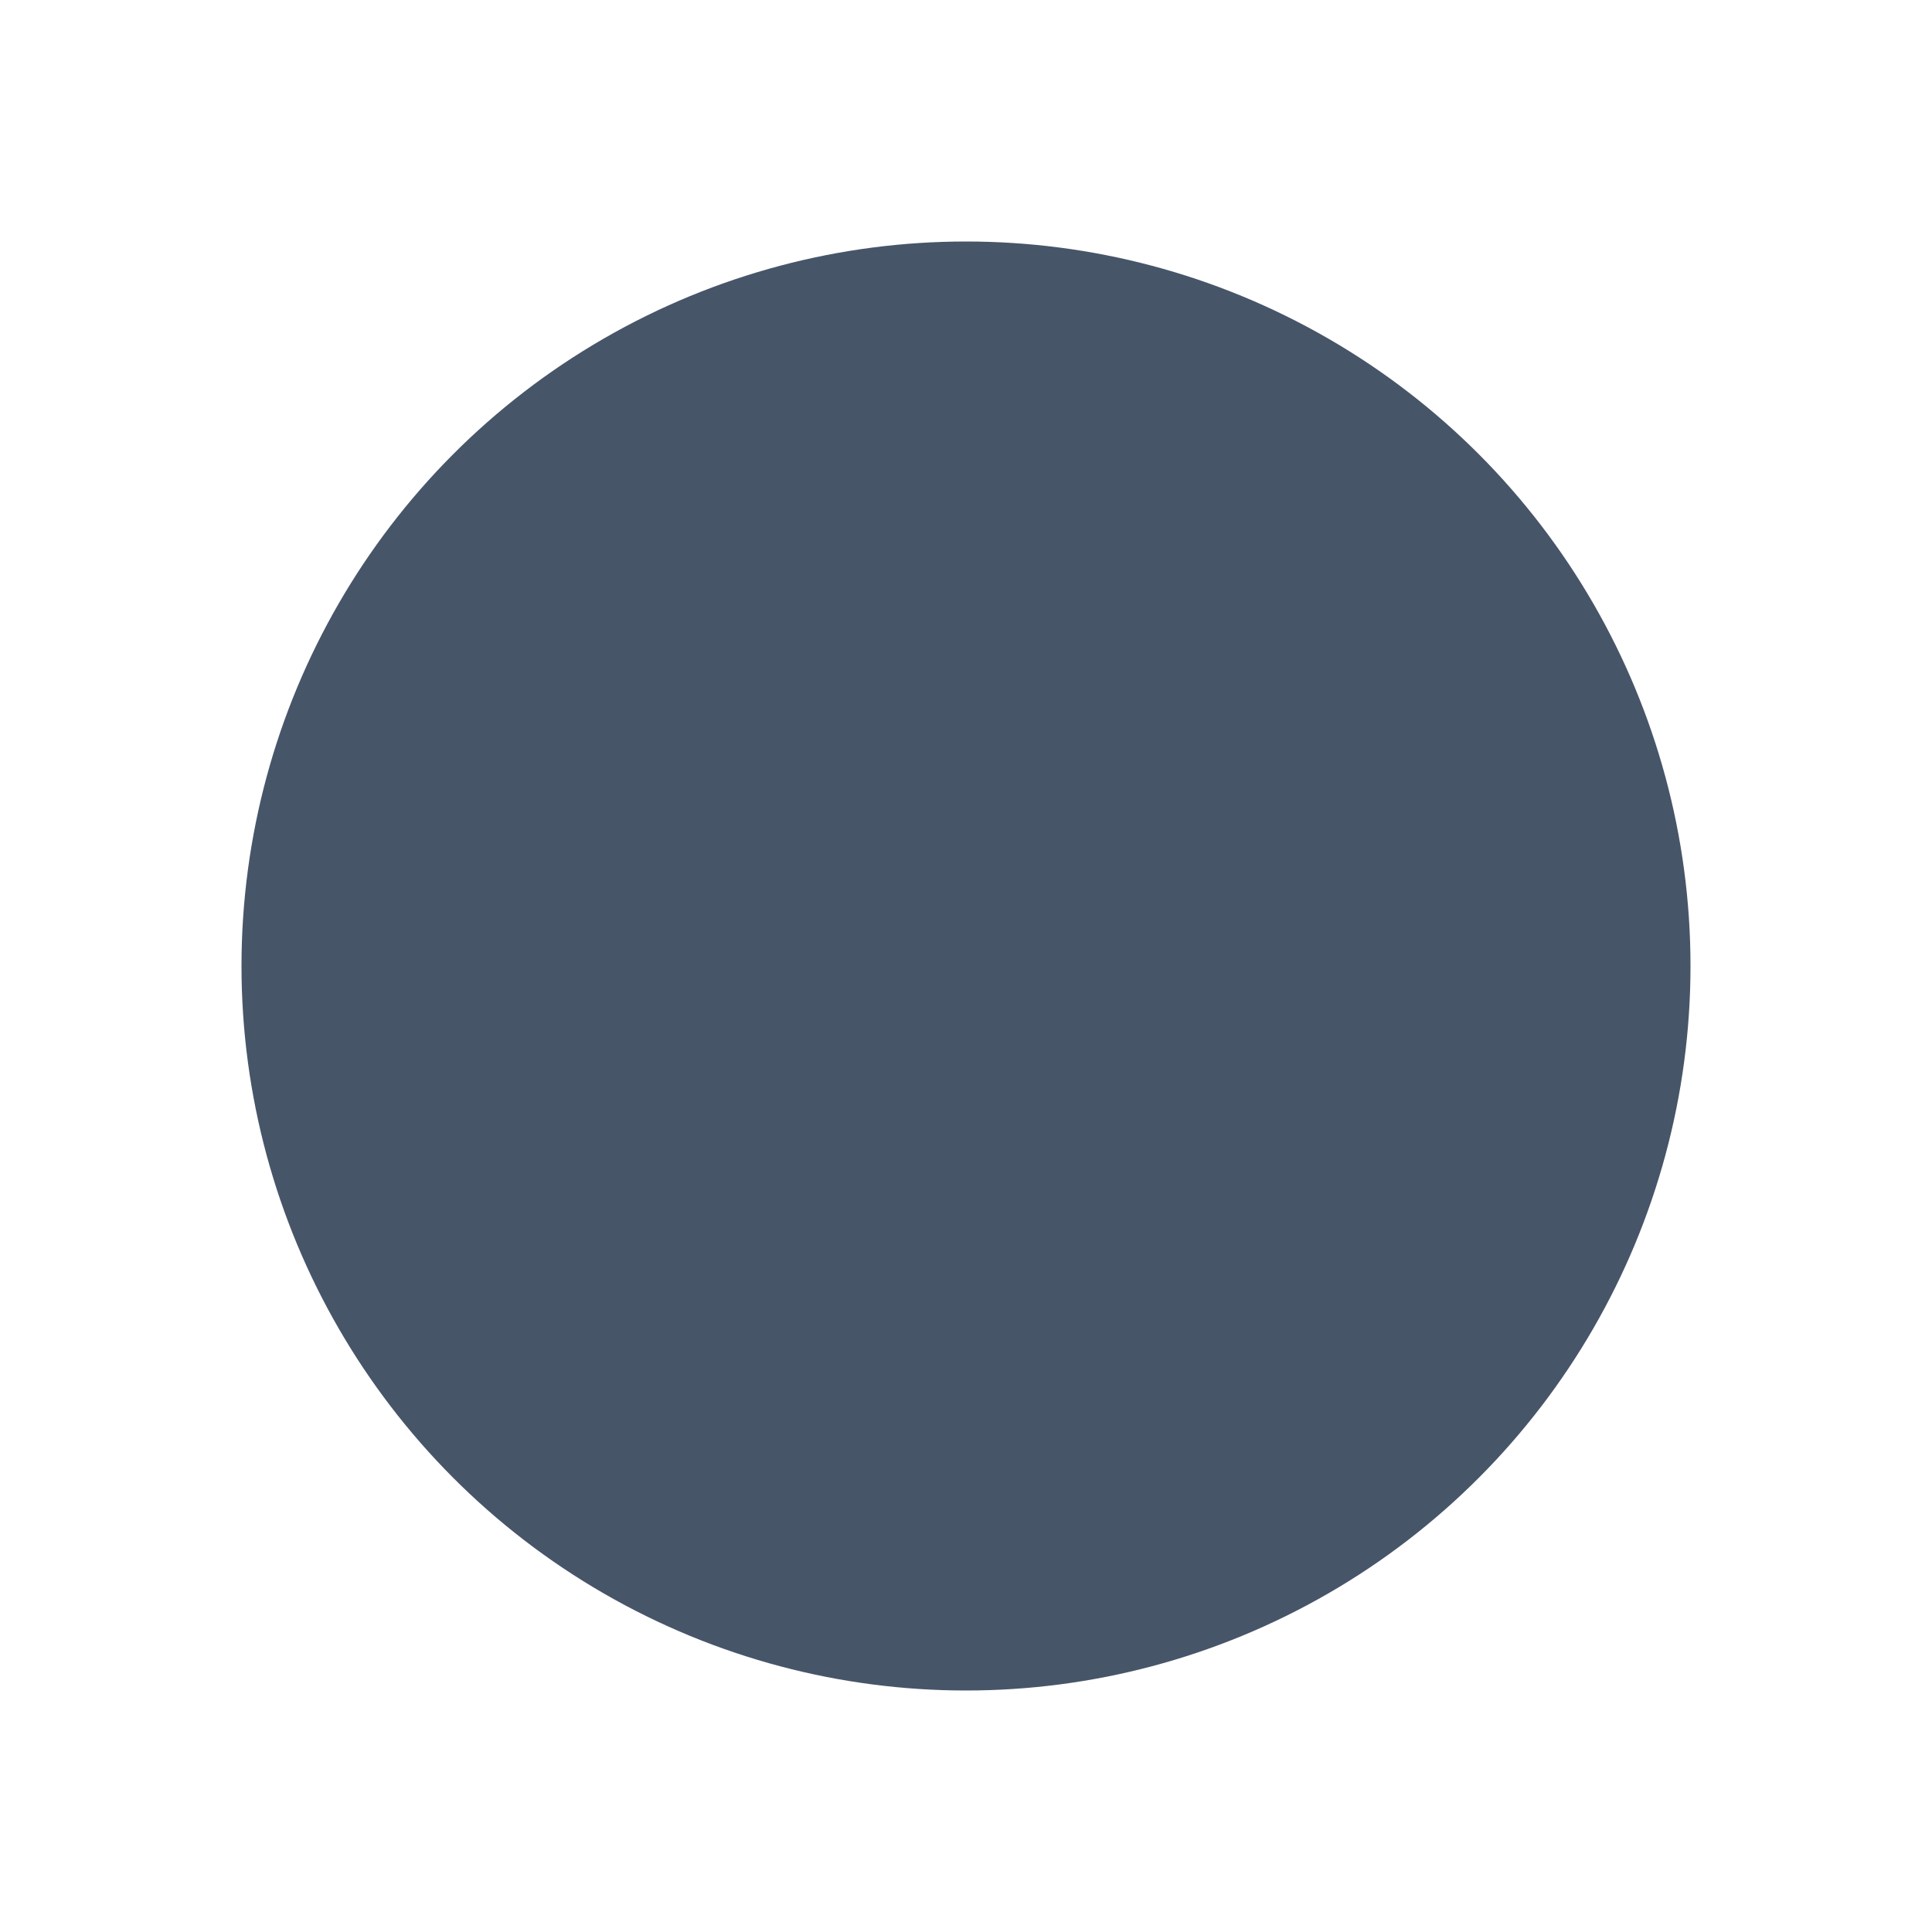 <svg xmlns="http://www.w3.org/2000/svg" viewBox="0 0 32 32">
    <circle cx="16" cy="16" r="12" />
    <style>
        circle { 
            fill: #475569; /* slate-600 for light mode */
        }
        @media (prefers-color-scheme: dark) {
            circle { 
                fill: #f7f5f3; /* stone-50 for dark mode */
            }
        }
    </style>
</svg>
